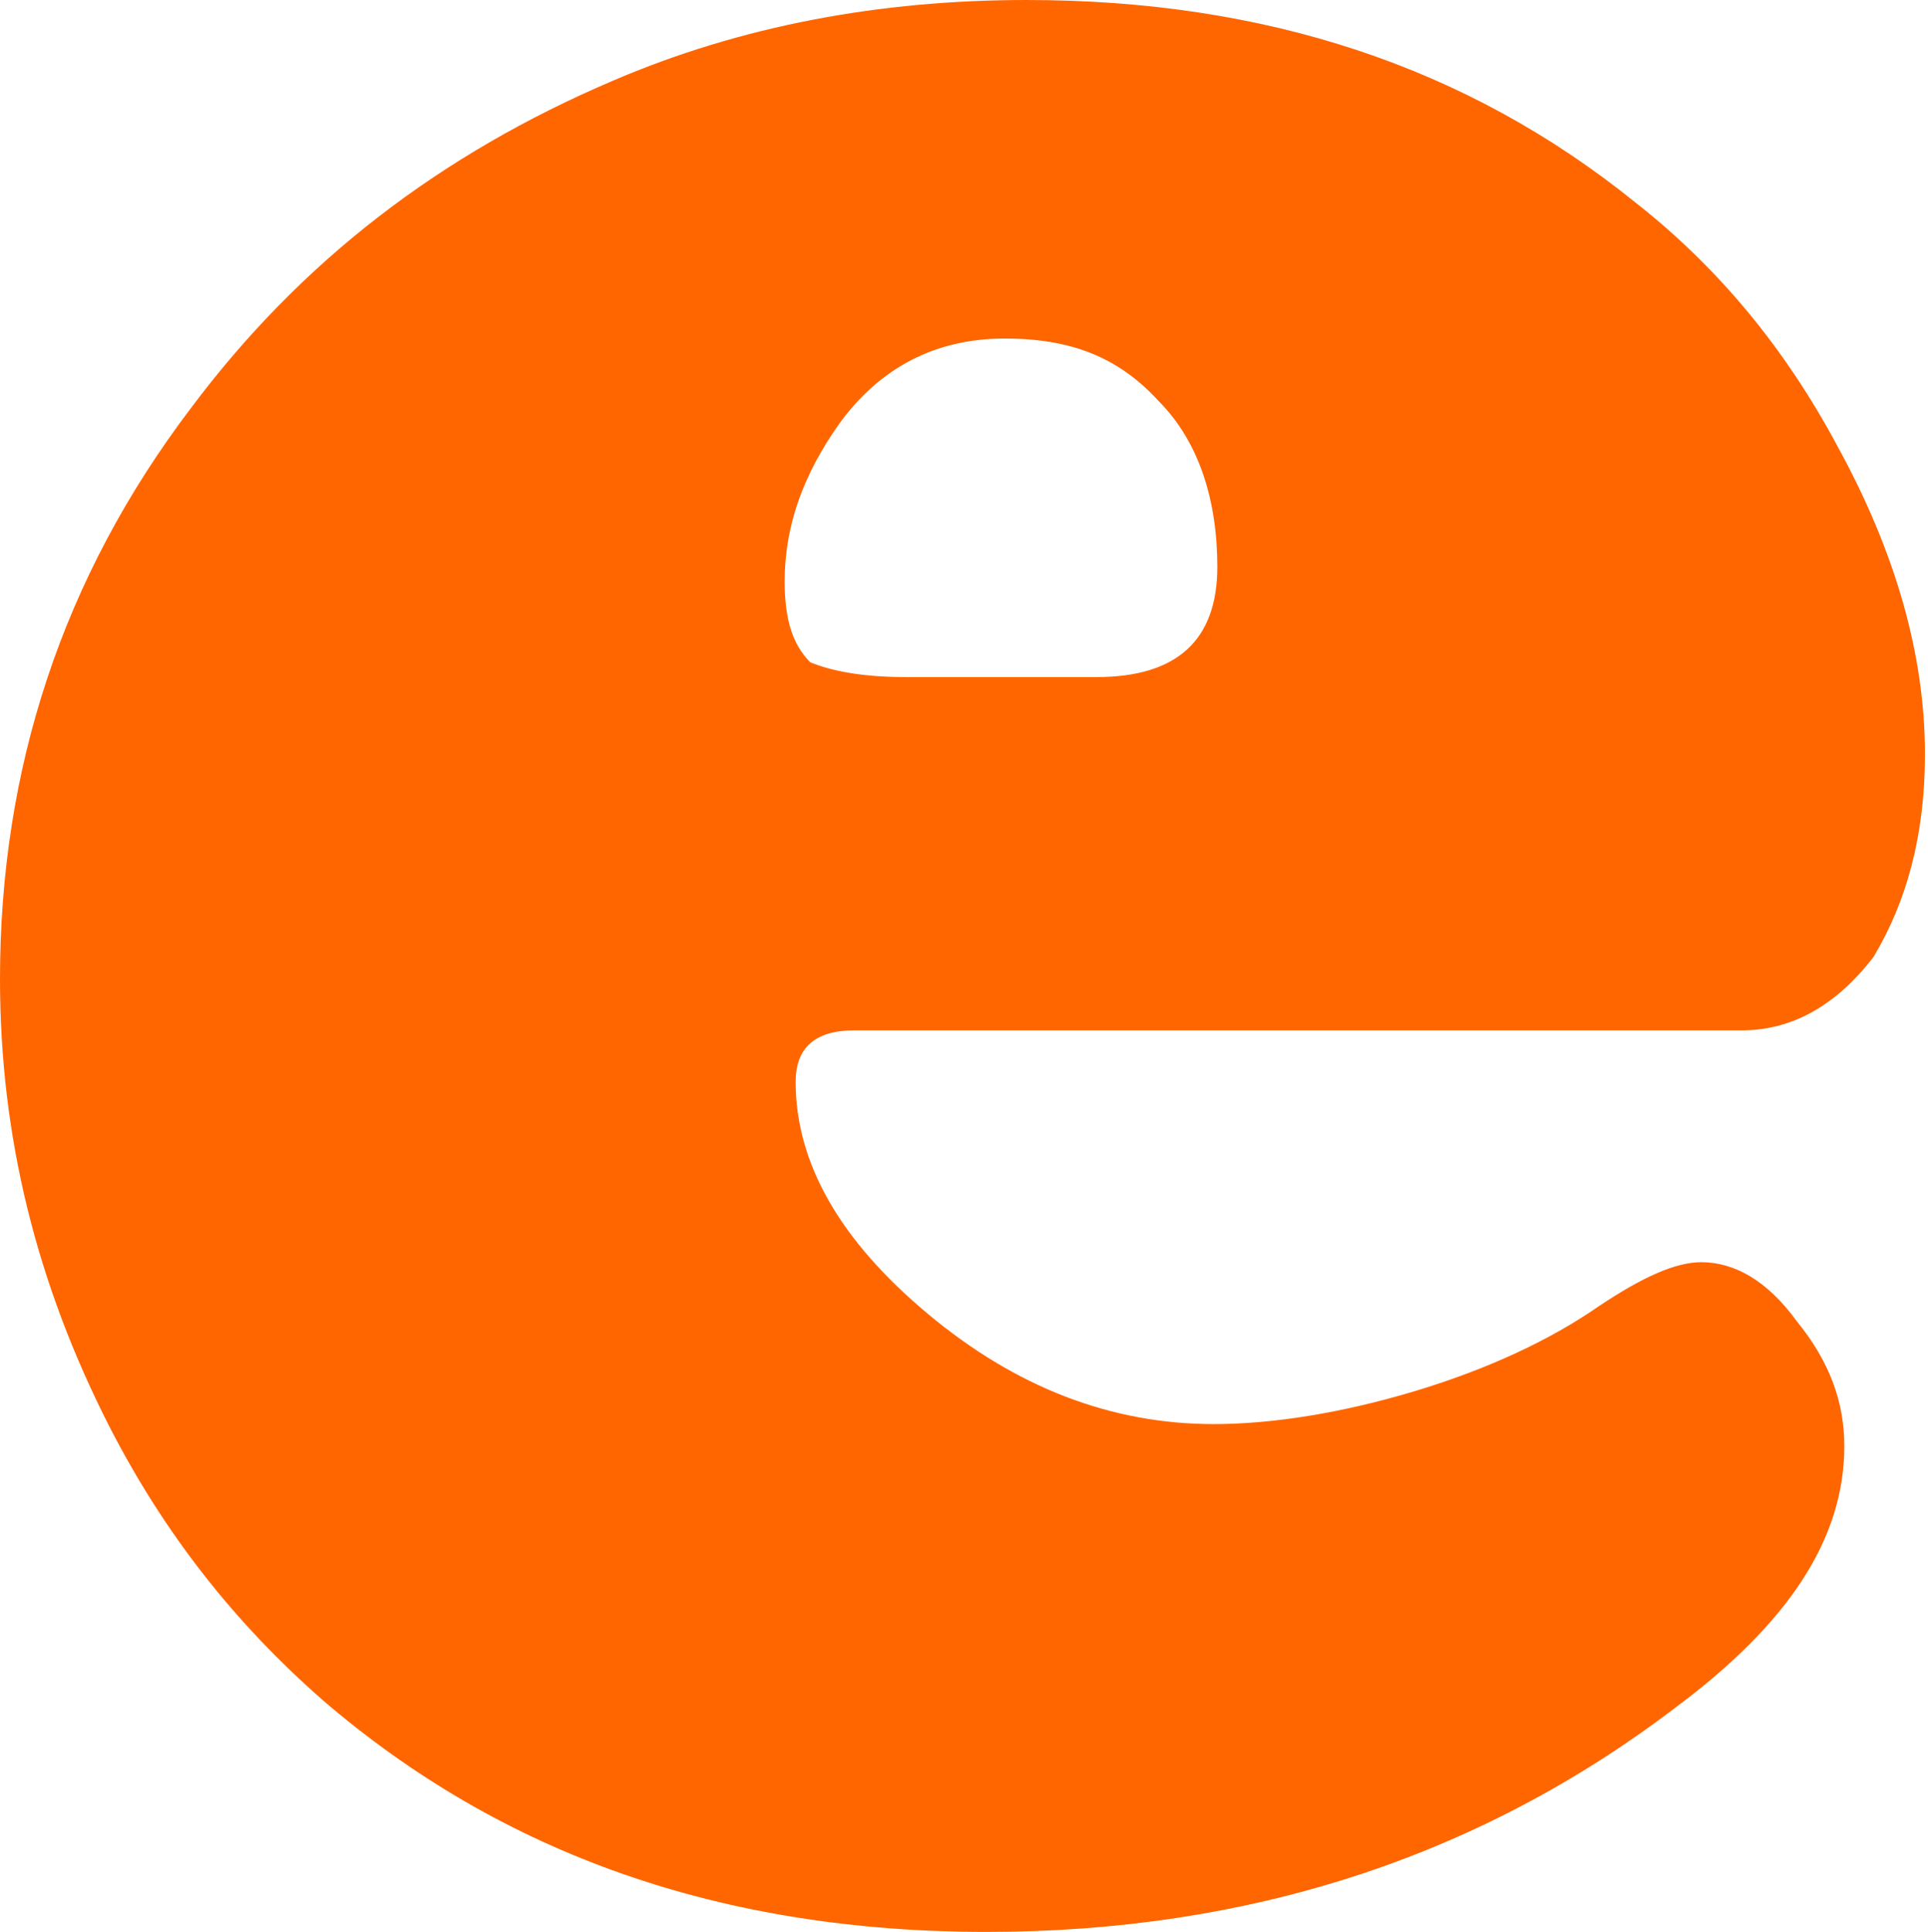 <svg width="511" height="512" viewBox="0 0 511 512" fill="none" xmlns="http://www.w3.org/2000/svg">
<path d="M461.606 273.067H226.43C215.74 273.067 210.881 277.943 210.881 286.72C210.881 308.175 222.543 328.655 245.866 348.16C269.189 367.665 294.456 377.417 321.667 377.417C337.215 377.417 355.68 374.491 375.116 368.64C394.552 362.789 411.072 354.987 423.706 346.21C435.368 338.408 444.114 334.507 450.916 334.507C459.663 334.507 468.409 339.383 476.183 350.11C484.929 360.838 488.817 371.566 488.817 383.269C488.817 407.65 474.24 430.08 444.114 452.51C391.636 492.495 330.413 512 261.415 512C191.445 512 133.137 491.52 85.519 450.56C62.195 430.08 43.731 406.674 29.154 378.392C9.718 340.358 0 301.349 0 259.413C0 203.825 16.521 153.112 50.534 108.251C79.688 69.242 116.616 40.96 162.291 21.455C196.304 6.827 233.233 0 272.105 0C335.272 0 388.721 17.554 433.424 53.638C455.775 71.192 473.268 92.648 486.873 118.004C502.422 146.286 510.196 173.592 510.196 199.924C510.196 221.379 505.337 238.933 496.591 253.562C486.873 266.24 475.211 273.067 461.606 273.067ZM240.035 179.444H290.569C311.949 179.444 322.638 169.691 322.638 150.187C322.638 132.632 317.779 117.029 307.09 106.301C296.4 94.598 283.766 89.722 266.274 89.722C247.81 89.722 233.233 97.524 222.543 112.152C212.825 125.806 207.966 139.459 207.966 154.088C207.966 163.84 209.909 170.667 214.768 175.543C219.627 177.493 227.402 179.444 240.035 179.444Z" fill="#FF6600"/>
</svg>
